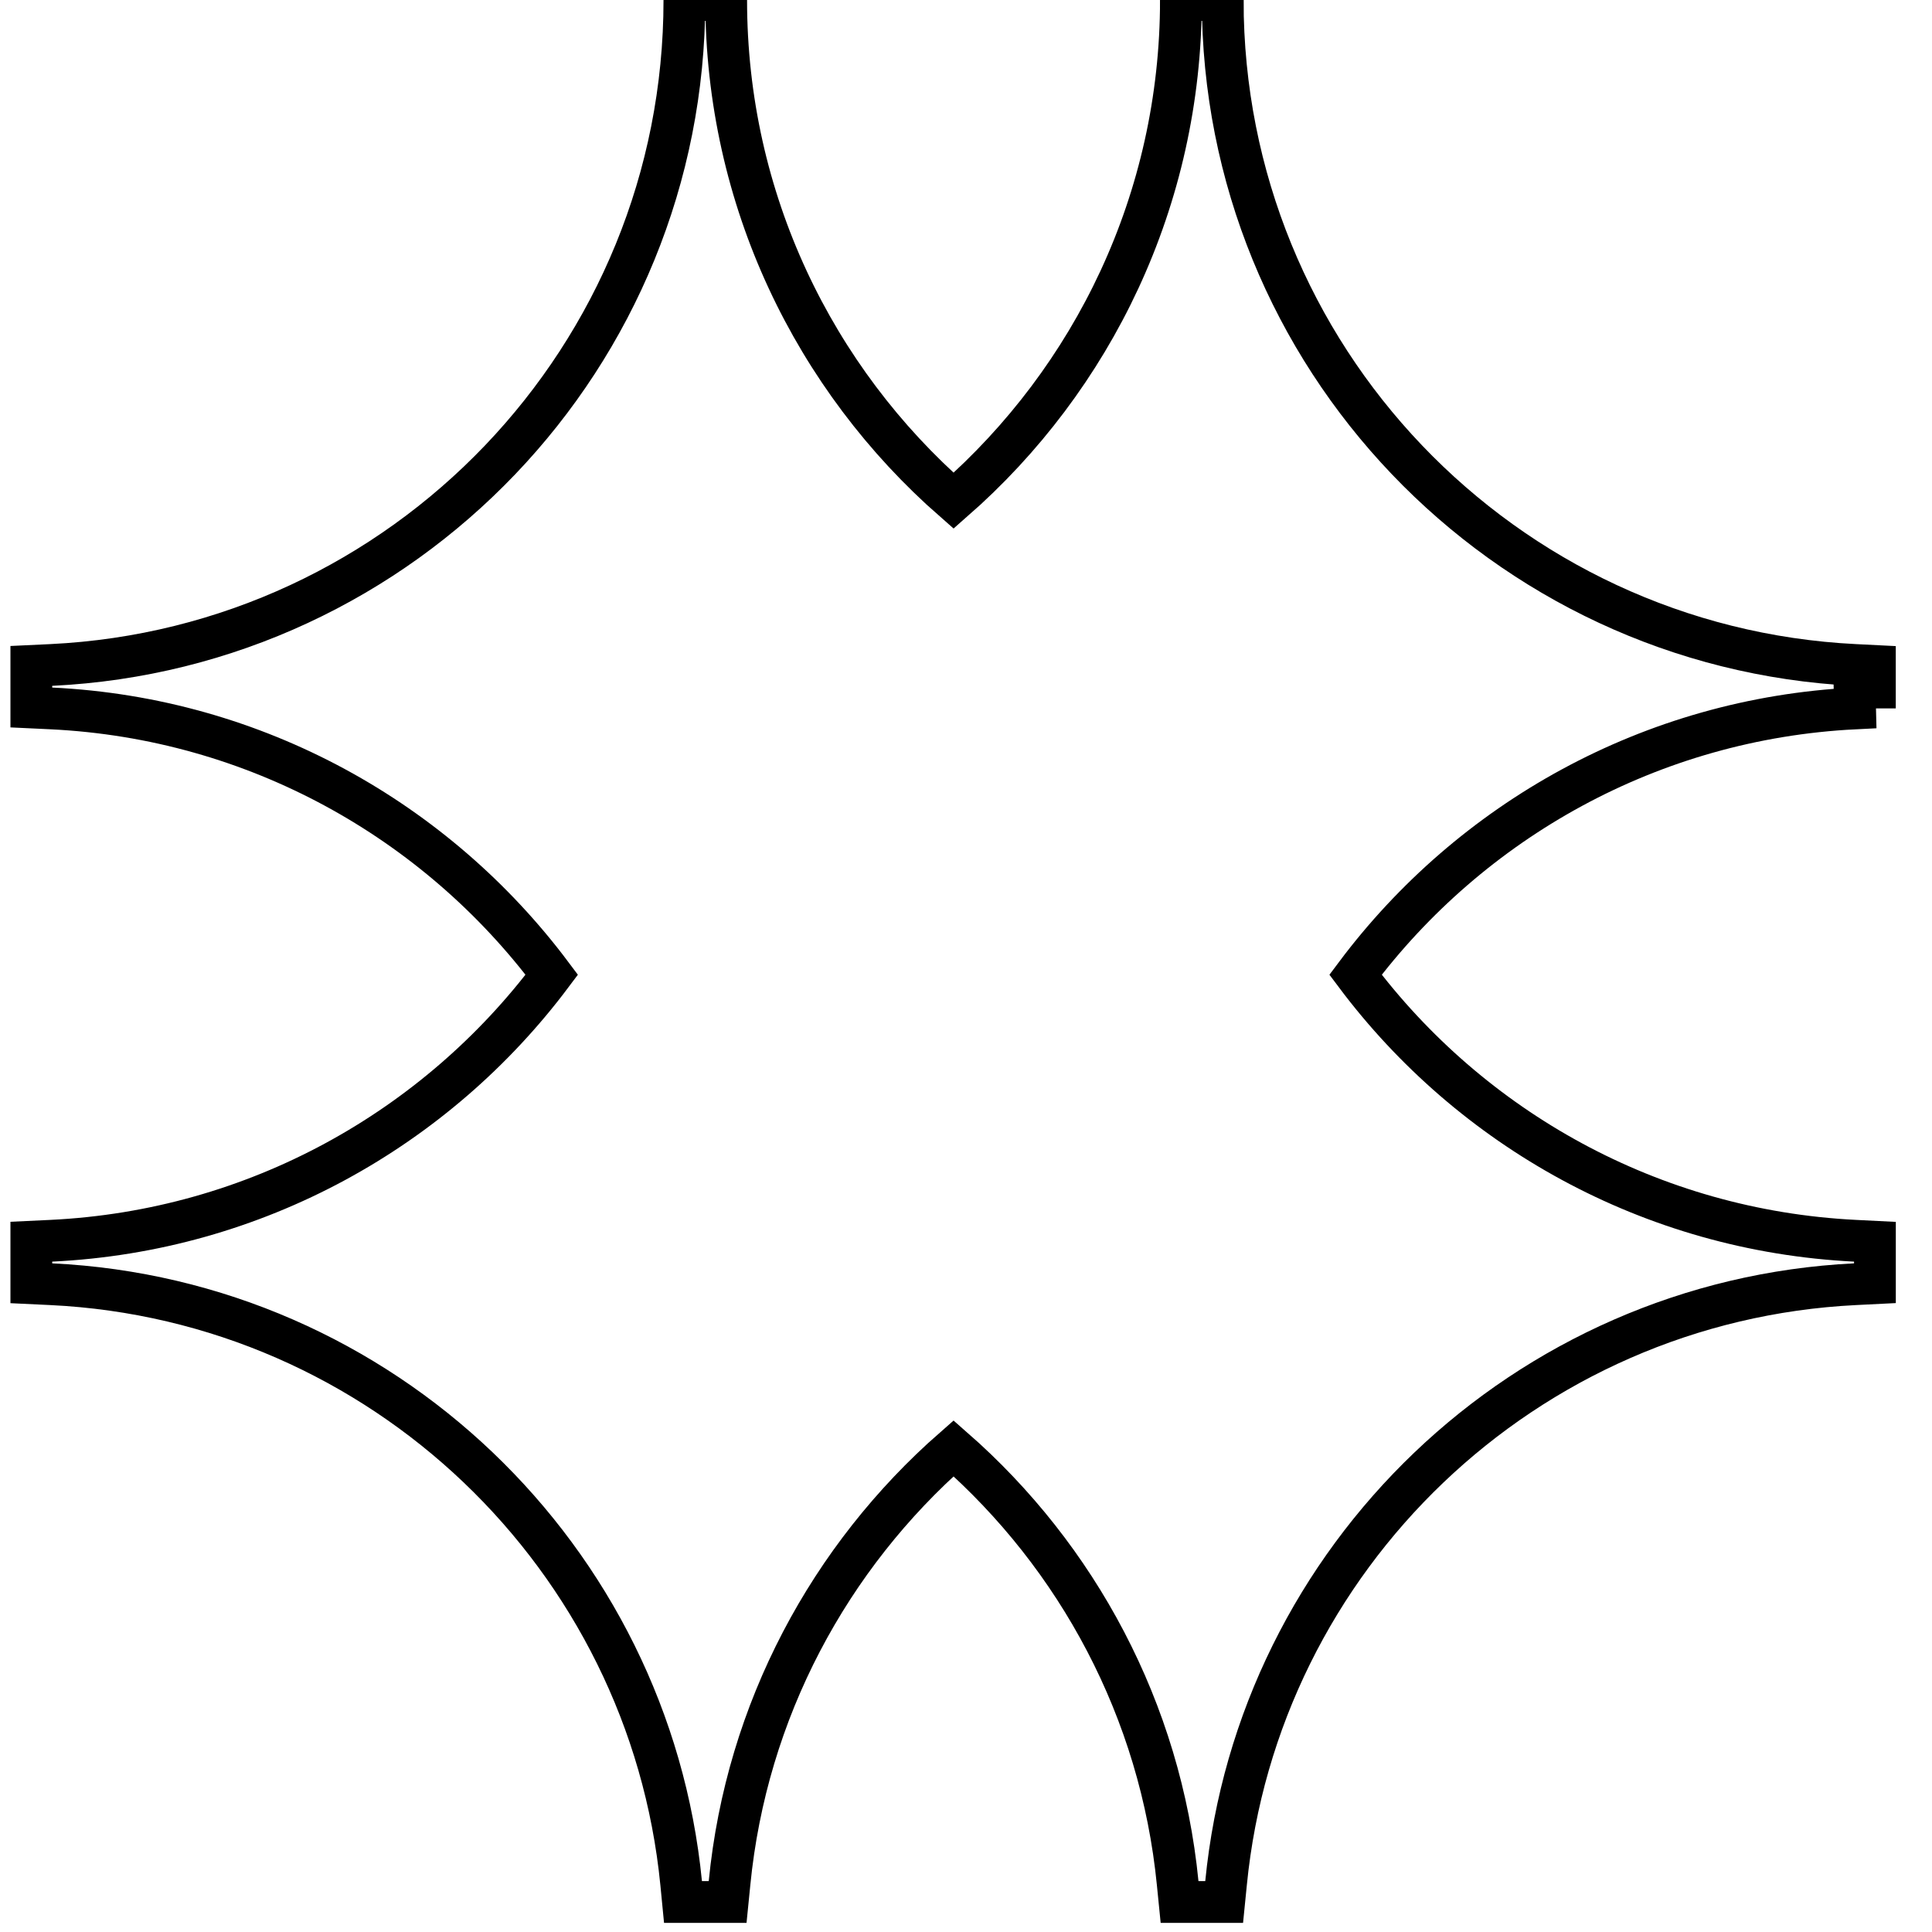 <svg width="37" height="37" viewBox="0 0 37 37" fill="none" xmlns="http://www.w3.org/2000/svg">
<path d="M18.262 9.59C15.593 7.253 13.907 3.823 13.907 0C13.907 -3.27135e-05 13.907 -6.54271e-05 13.907 -9.81407e-05L13.107 0C13.107 3.27136e-05 13.107 6.54271e-05 13.107 9.81407e-05C13.109 6.833 7.733 12.41 0.981 12.735L0.6 12.753V13.135V13.167V13.549L0.981 13.567C4.901 13.755 8.357 15.717 10.567 18.667C8.357 21.615 4.901 23.574 0.981 23.762L0.6 23.78V24.162V24.195V24.576L0.981 24.594C7.312 24.899 12.431 29.821 13.045 36.065L13.08 36.425H13.443H13.573H13.935L13.971 36.065C14.296 32.752 15.892 29.814 18.262 27.737C20.633 29.814 22.227 32.752 22.554 36.065L22.59 36.425H22.952H23.082H23.444L23.48 36.065C24.093 29.826 29.205 24.907 35.527 24.594L35.907 24.575V24.195V24.162V23.781L35.527 23.762C31.615 23.568 28.166 21.611 25.96 18.667C28.166 15.721 31.614 13.761 35.527 13.567L35.517 13.167H35.906V13.135V12.754L35.526 12.735C28.782 12.402 23.416 6.828 23.416 0H23.016H22.616C22.616 3.825 20.93 7.253 18.262 9.59Z" stroke="black" stroke-width="0.8"/>
</svg>
